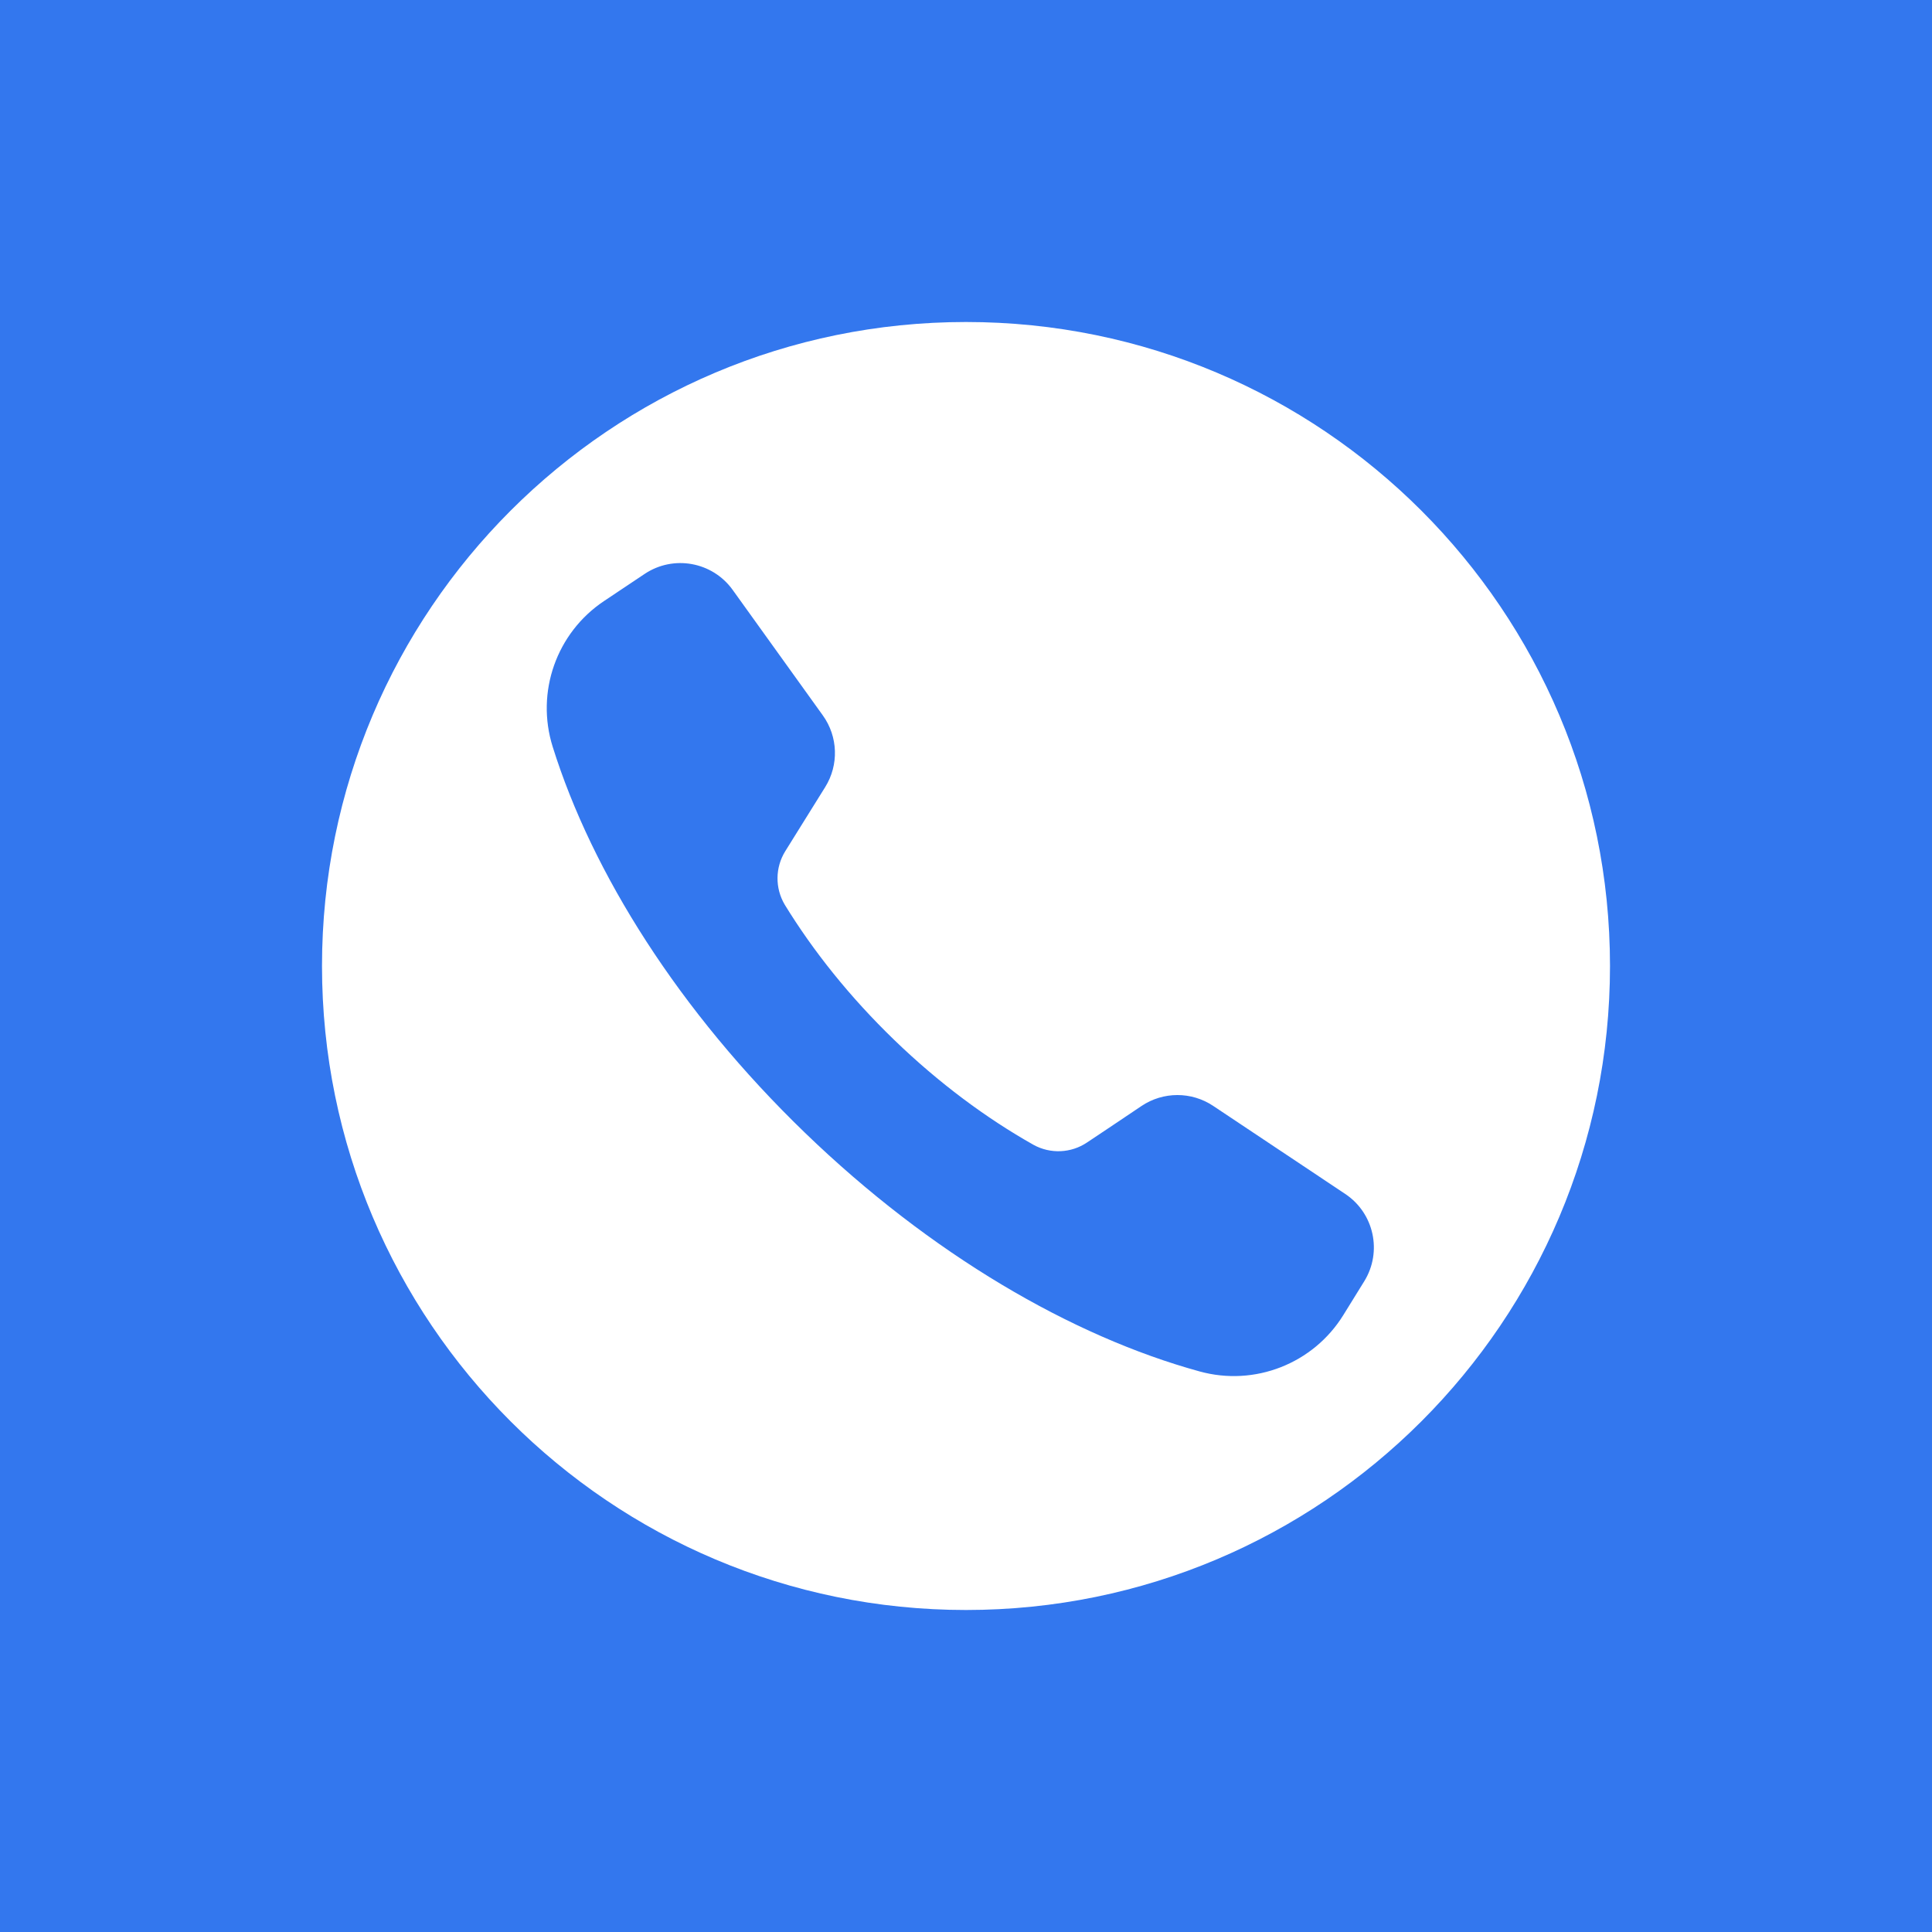 <?xml version="1.0" encoding="utf-8"?>
<svg xmlns="http://www.w3.org/2000/svg" viewBox="0 0 120 120" xmlns:bx="https://boxy-svg.com">
  <defs>
    <bx:grid x="0" y="0" width="10" height="10"/>
  </defs>
  <rect width="120" height="120" style="fill: rgb(255, 255, 255);"/>
  <path d="M 0 0 L 120 0 L 120 120 L 0 120 Z M 60 20 C 37.909 20 20 37.909 20 60 C 20 82.091 37.909 100 60 100 C 82.091 100 100 82.091 100 60 C 100 37.909 82.091 20 60 20 Z" style="fill: rgb(51, 119, 238);"/>
  <path d="M 49.997 70.358 C 42.181 62.811 36.779 54.221 34.328 46.382 C 33.263 42.992 34.562 39.305 37.517 37.332 C 38.366 36.764 39.238 36.182 40.038 35.648 C 41.831 34.45 44.25 34.889 45.508 36.64 C 47.238 39.048 49.58 42.309 51.108 44.436 C 52.054 45.752 52.112 47.508 51.256 48.884 C 50.462 50.158 49.492 51.717 48.776 52.866 C 48.144 53.882 48.131 55.166 48.743 56.194 C 50.508 59.071 52.795 61.94 55.554 64.604 C 58.312 67.268 61.259 69.454 64.199 71.111 C 65.246 71.685 66.526 71.628 67.517 70.962 C 68.513 70.301 69.806 69.431 70.9 68.696 C 72.245 67.792 74.003 67.789 75.351 68.688 C 77.58 70.174 81.03 72.475 83.555 74.158 C 85.346 75.352 85.868 77.751 84.736 79.582 C 84.321 80.253 83.877 80.971 83.439 81.678 C 81.57 84.701 77.93 86.128 74.505 85.181 C 66.585 83.005 57.812 77.906 49.997 70.358 Z" style="fill-rule: nonzero; stroke-width: 1px; stroke-linejoin: miter; stroke-miterlimit: 4; transform-origin: 57.361px 62.733px; fill: rgb(51, 119, 238);"/>
</svg>